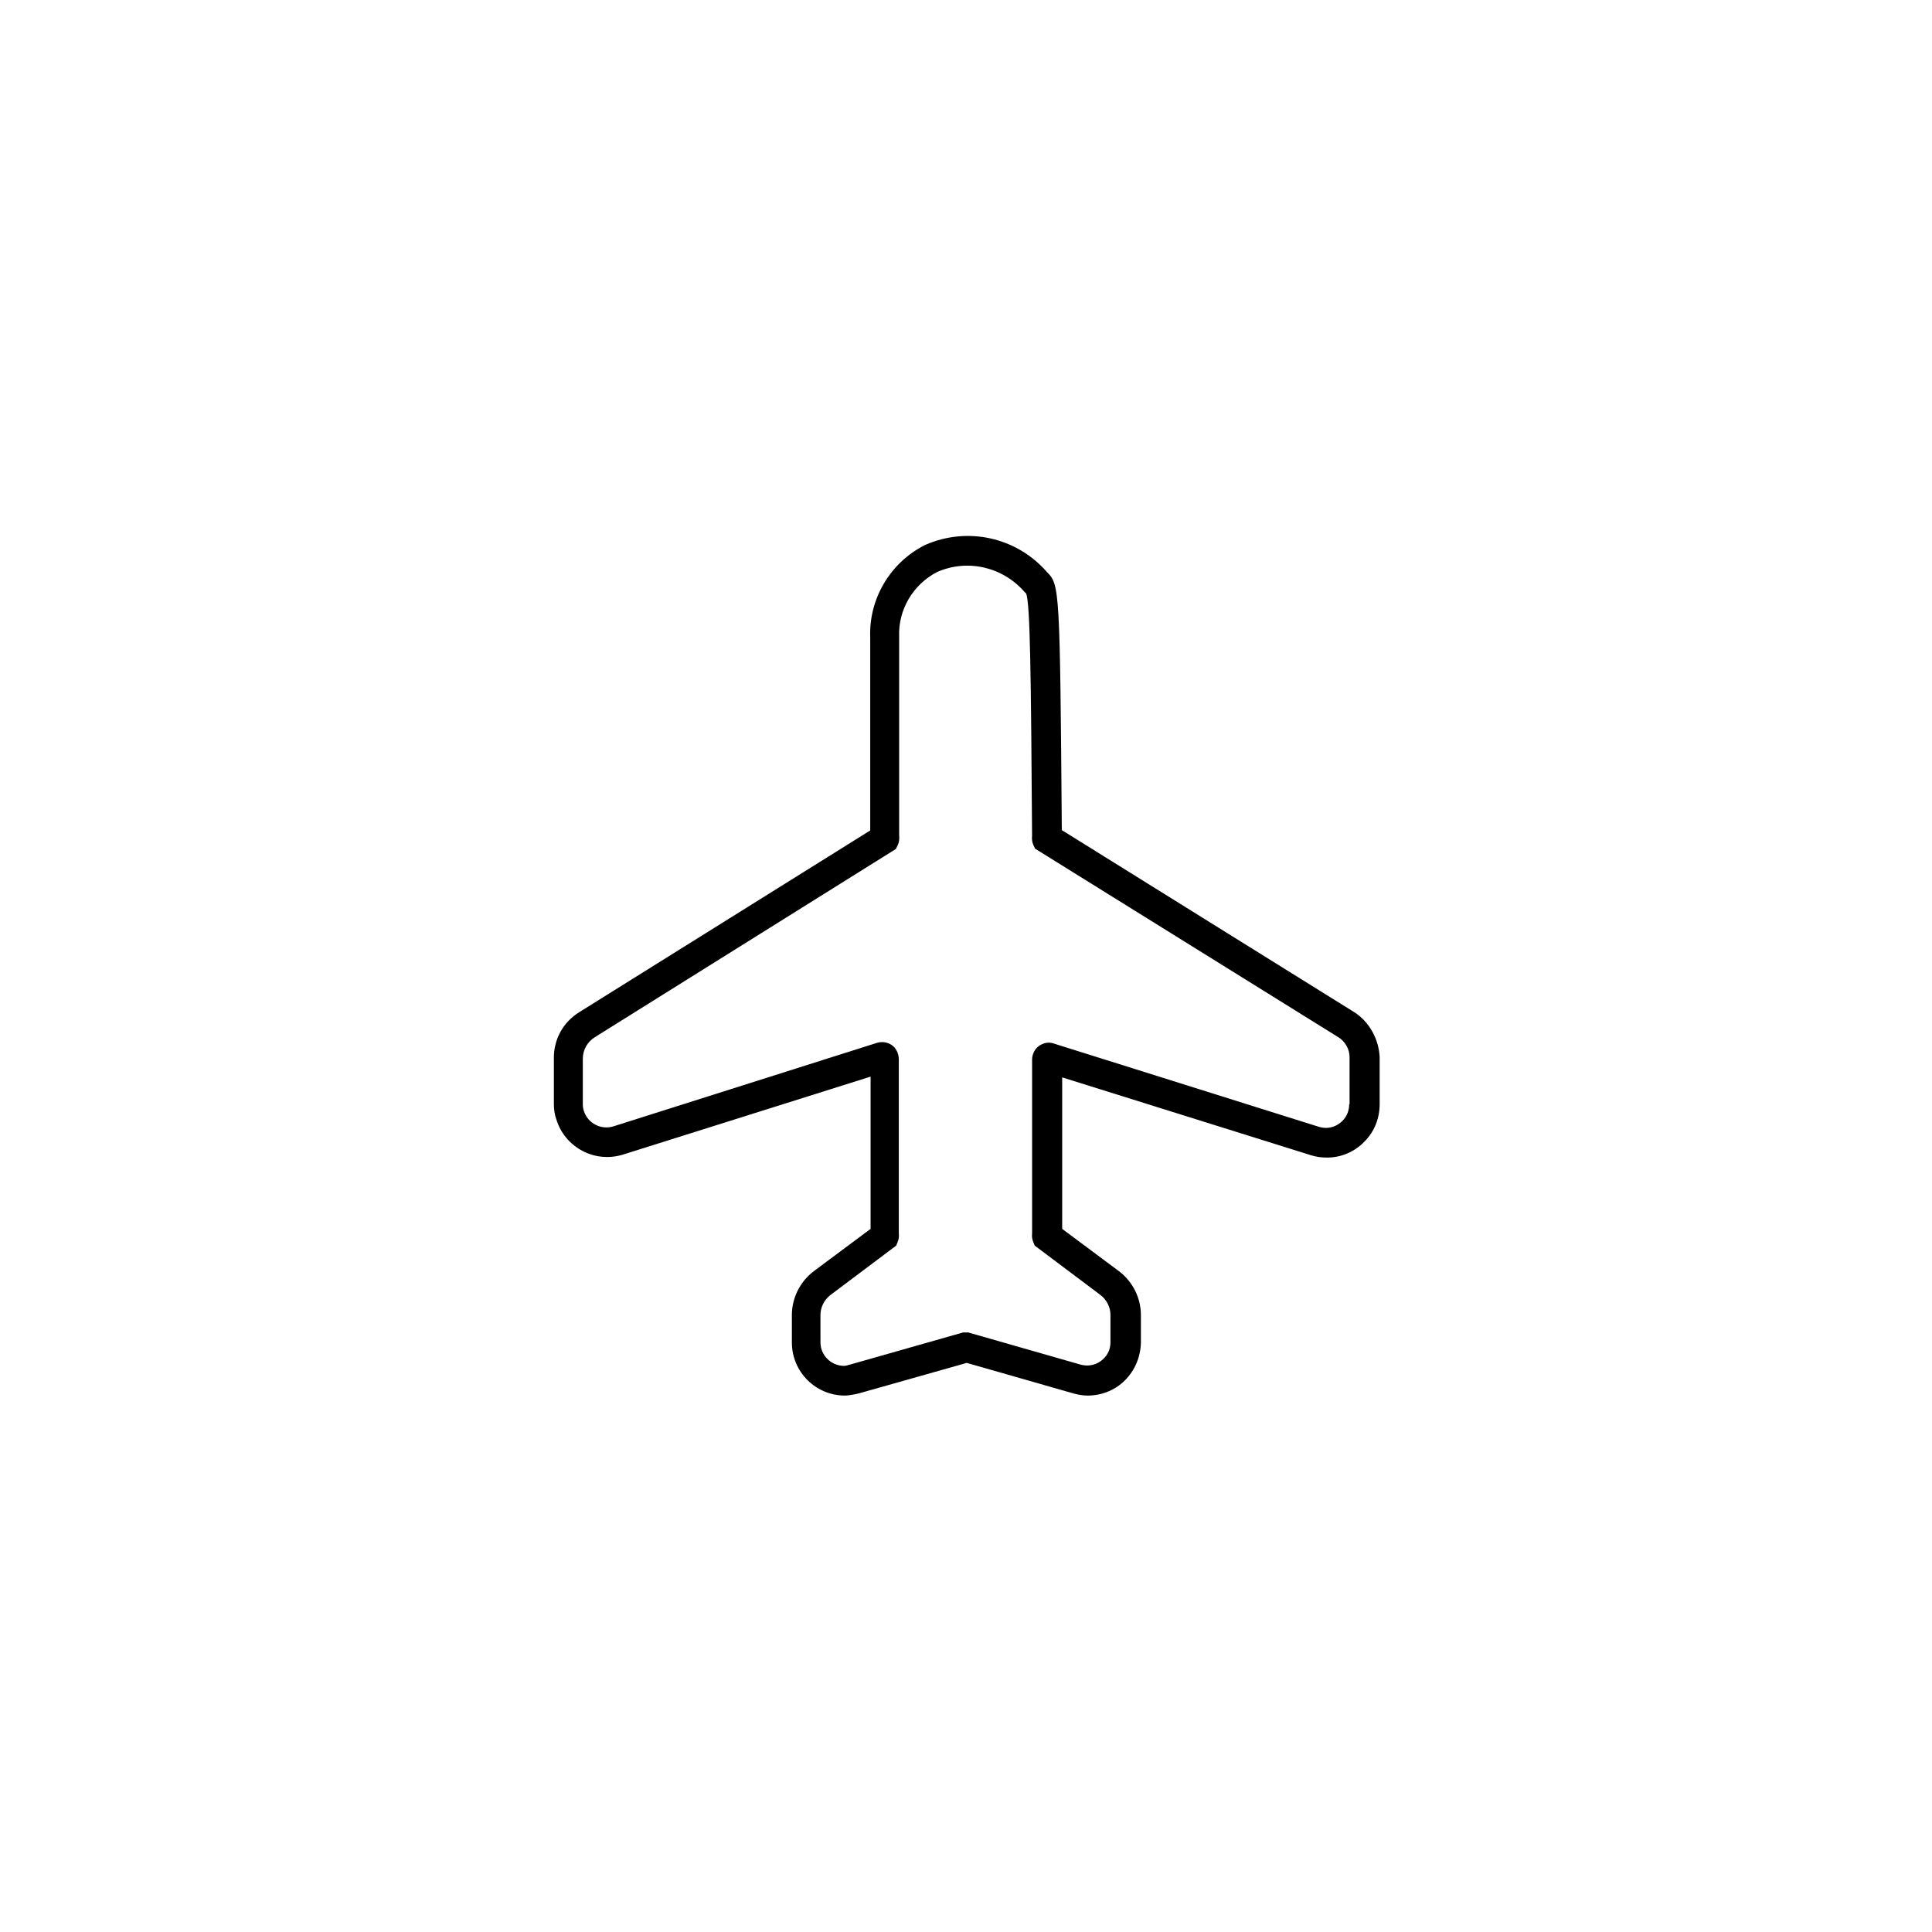 <?xml version="1.0" encoding="UTF-8"?>
<!-- Uploaded to: SVG Repo, www.svgrepo.com, Generator: SVG Repo Mixer Tools -->
<svg fill="#000000" width="800px" height="800px" version="1.1" viewBox="144 144 512 512" xmlns="http://www.w3.org/2000/svg">
 <path d="m502.83 412.2-77.441-48.215c-0.492-64.254-0.59-65.043-3.938-68.387-8.07-9.25-21.059-12.102-32.273-7.184l-0.195 0.098c-9.055 4.625-14.762 14.168-14.367 24.402v51.168l-77.047 48.117c-4.328 2.656-6.887 7.281-6.789 12.398v12.004c0 1.379 0.195 2.856 0.688 4.133 1.082 3.543 3.543 6.496 6.887 8.266s7.184 2.066 10.727 0.984l65.633-20.664v40.344l-15.055 11.219c-3.641 2.754-5.805 7.086-5.805 11.609v7.281c0 7.773 6.297 14.07 14.07 14.07h0.195c1.18-0.098 2.363-0.297 3.543-0.59l28.535-8.07 28.535 8.168c1.18 0.297 2.363 0.492 3.445 0.492 3.738 0 7.281-1.379 9.938-4.035s4.133-6.199 4.231-9.938v-7.375c0-4.527-2.164-8.855-5.805-11.609l-15.055-11.219v-40.148l65.73 20.566c1.477 0.492 2.953 0.688 4.43 0.688 3.738 0 7.281-1.477 9.938-4.231 2.656-2.656 4.035-6.199 4.035-9.938v-12.398c-0.199-4.824-2.758-9.449-6.789-12.008zm-1.281 24.402c0 1.672-0.59 3.246-1.77 4.43-1.18 1.18-2.754 1.871-4.328 1.871-0.688 0-1.277-0.098-1.969-0.297l-70.16-22.043c-1.082-0.395-2.262-0.297-3.246 0.195-1.082 0.492-1.871 1.379-2.262 2.461-0.195 0.492-0.297 1.082-0.297 1.574v46.055c-0.098 0.789 0 1.574 0.297 2.262l0.395 0.984 17.418 13.086c1.672 1.277 2.656 3.246 2.656 5.312v7.281c0 1.672-0.688 3.246-1.871 4.328-1.18 1.18-2.754 1.77-4.328 1.77h-0.098c-0.492 0-1.082-0.098-1.477-0.195l-29.914-8.562h-1.379l-30.109 8.562h-0.098c-0.492 0.195-0.984 0.297-1.477 0.297-3.344-0.098-6.102-2.856-6.102-6.199l-0.004-7.277c0-2.066 0.984-4.035 2.656-5.312l17.418-13.086 0.395-0.984c0.297-0.688 0.395-1.477 0.297-2.262v-46.148c0-1.082-0.395-2.164-1.082-3.051-0.789-0.887-1.871-1.379-3.051-1.477-0.59 0-1.082 0-1.672 0.195l-69.867 22.137c-3.246 0.984-6.691-0.789-7.773-4.035-0.195-0.59-0.297-1.18-0.297-1.871v-12.004c0-2.363 1.18-4.43 3.148-5.707l79.801-49.891 0.492-0.984c0.395-0.789 0.492-1.77 0.395-2.656v-52.645c-0.297-7.086 3.641-13.777 10.035-17.121 8.07-3.543 17.418-1.379 23.223 5.312l0.391 0.391c1.082 2.559 1.277 21.648 1.574 64.156-0.098 0.789 0 1.672 0.297 2.363l0.492 1.082 80.395 49.988c1.77 1.082 2.953 3.148 2.953 5.215v12.5z"/>
</svg>